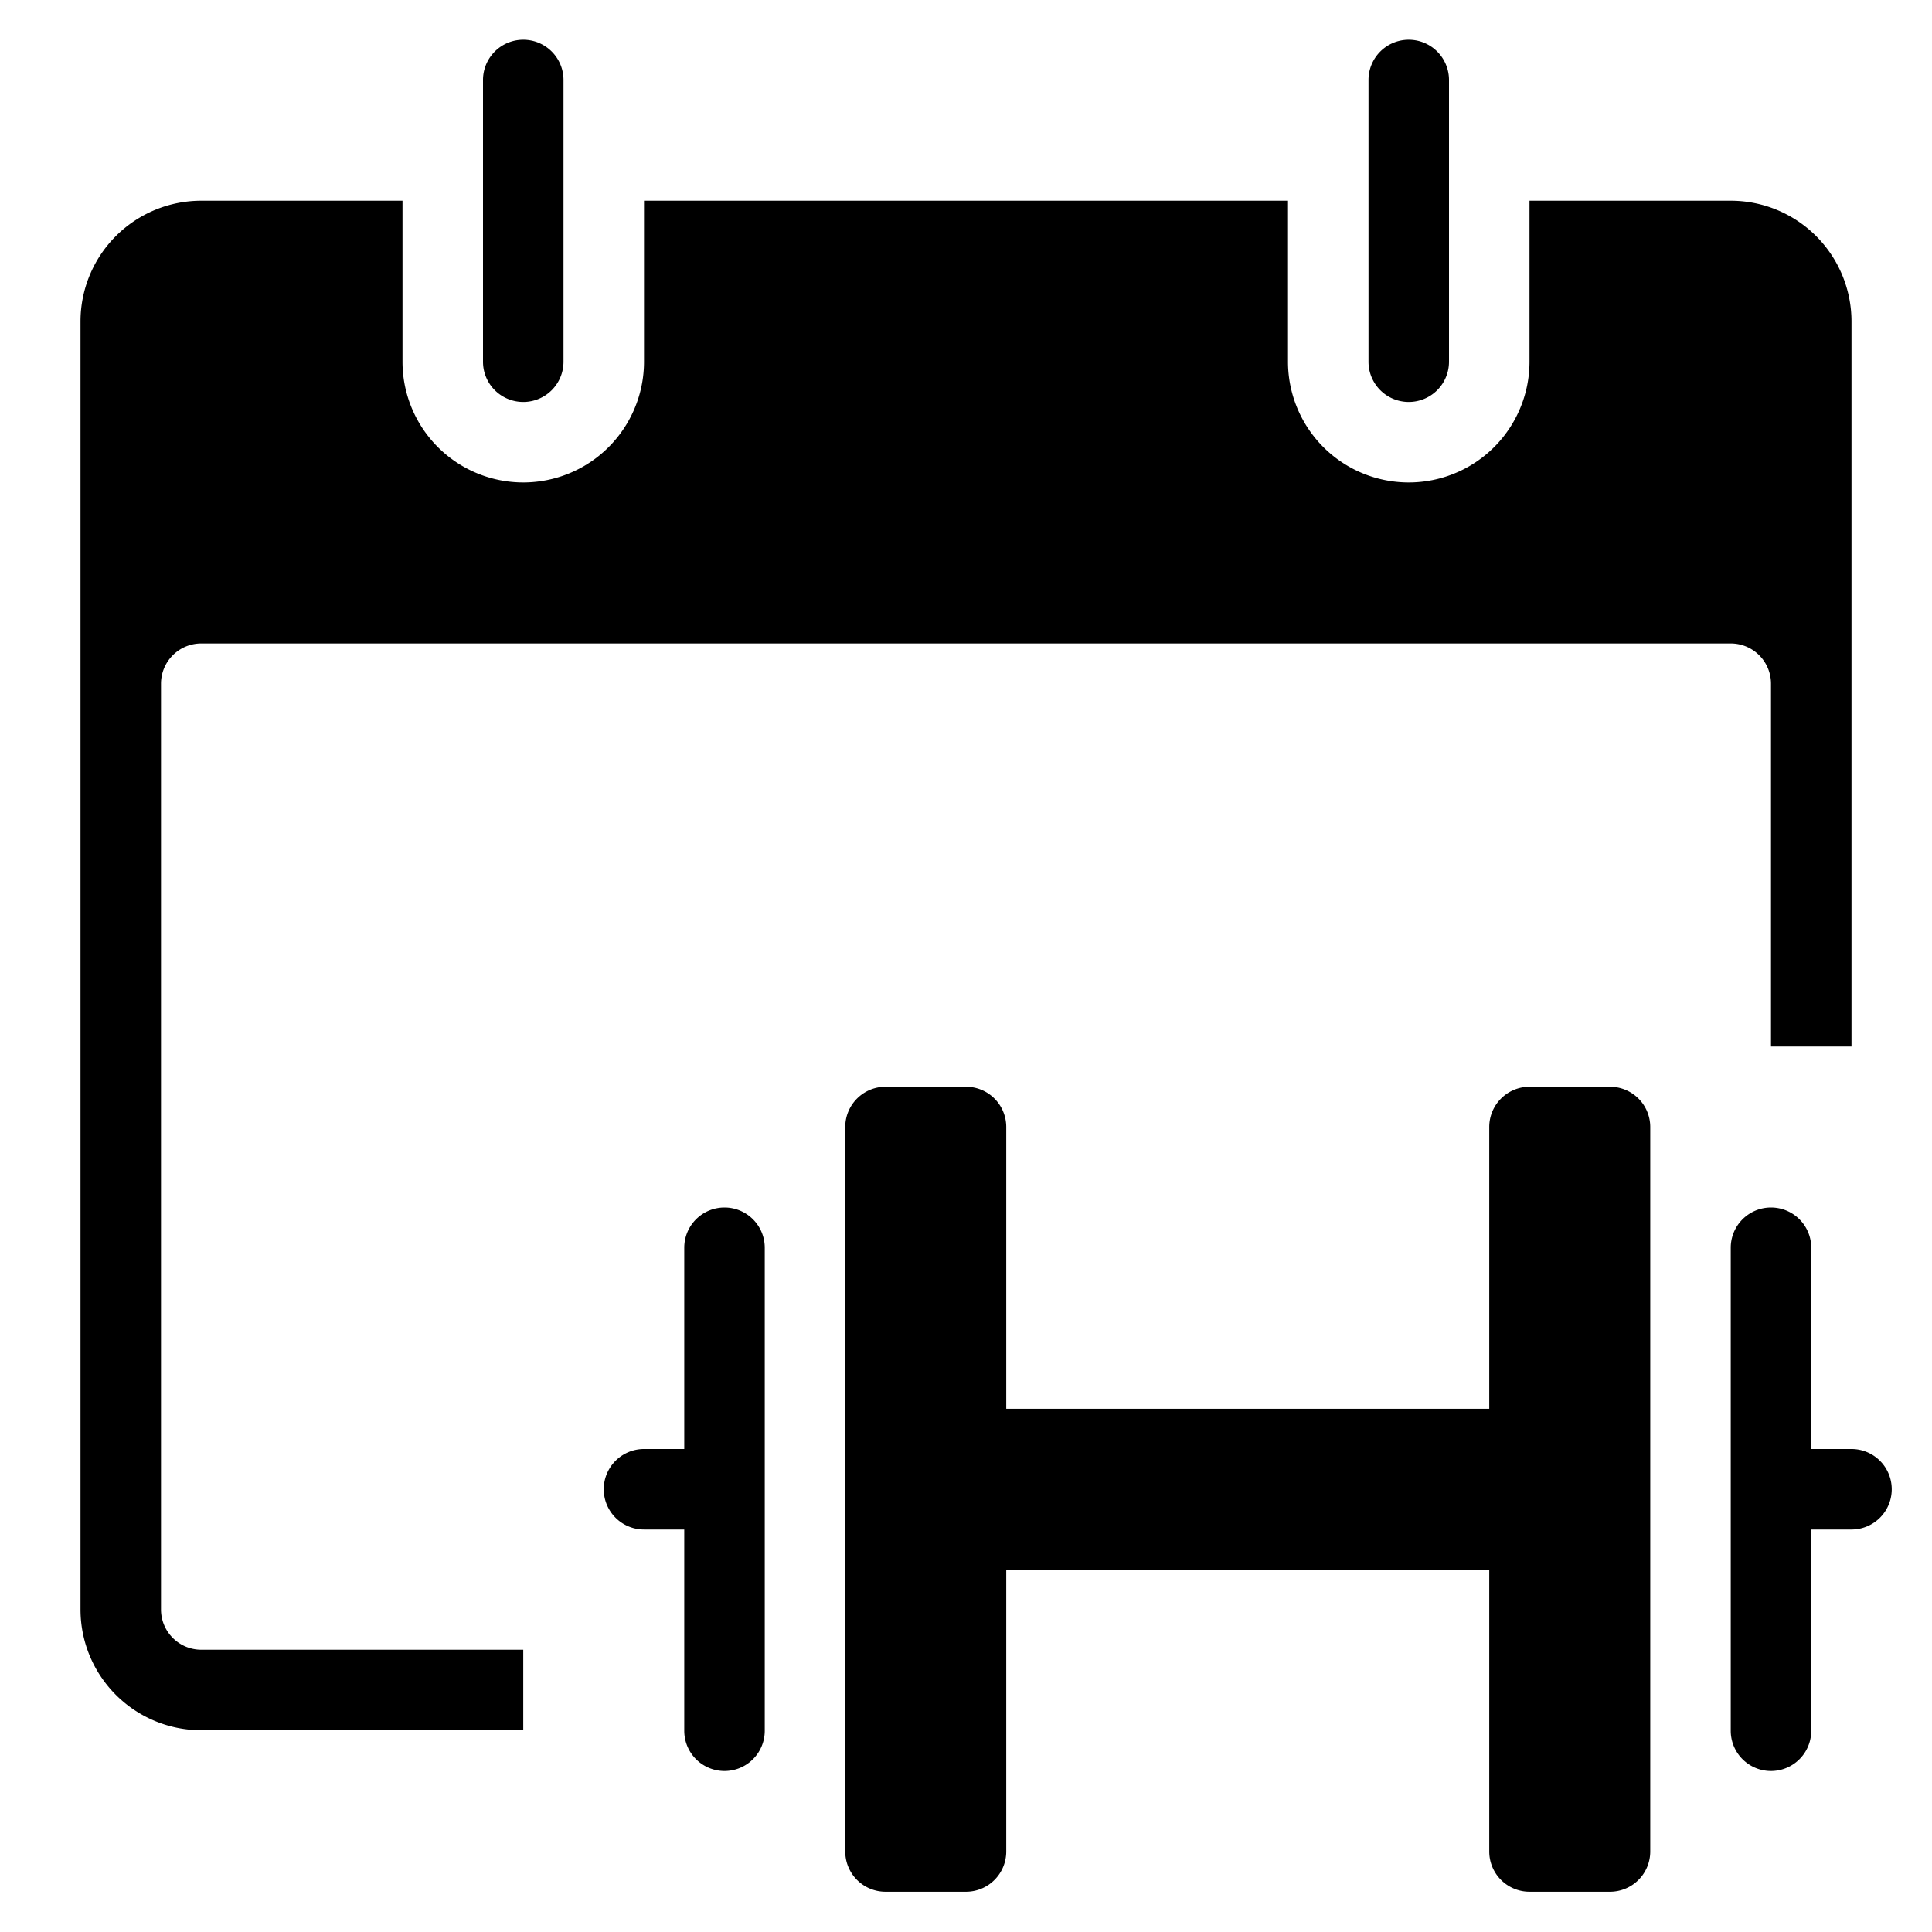<svg xmlns="http://www.w3.org/2000/svg" xmlns:xlink="http://www.w3.org/1999/xlink" x="0px" y="0px" width="48px" height="48px" viewBox="0 0 48 48"><g transform="translate(0, 0)"><path d="M40,27H38a1,1,0,0,0-1,1v7H25V28a1,1,0,0,0-1-1H22a1,1,0,0,0-1,1V46a1,1,0,0,0,1,1h2a1,1,0,0,0,1-1V39H37v7a1,1,0,0,0,1,1h2a1,1,0,0,0,1-1V28A1,1,0,0,0,40,27Z" fill="#000000" data-color="color-2"></path>
  <path d="M46,36H45V31a1,1,0,0,0-2,0V43a1,1,0,0,0,2,0V38h1a1,1,0,0,0,0-2Z" fill="#000000" data-color="color-2"></path>
  <path d="M18,30a1,1,0,0,0-1,1v5H16a1,1,0,0,0,0,2h1v5a1,1,0,0,0,2,0V31A1,1,0,0,0,18,30Z" fill="#000000" data-color="color-2"></path>
  <path d="M13,9.987a1,1,0,0,1-1-1v-7a1,1,0,0,1,2,0v7A1,1,0,0,1,13,9.987Z" fill="#000000"></path>
  <path d="M43,4.987H38v4a3,3,0,1,1-6,0v-4H16v4a3,3,0,1,1-6,0v-4H5a3,3,0,0,0-3,3v32a3,3,0,0,0,3,3h8v-2H5a1,1,0,0,1-1-1v-23a1,1,0,0,1,1-1H43a1,1,0,0,1,1,1V26h2V7.987A3,3,0,0,0,43,4.987Z" fill="#000000"></path>
  <path d="M35,9.987a1,1,0,0,1-1-1v-7a1,1,0,0,1,2,0v7A1,1,0,0,1,35,9.987Z" fill="#000000"></path></g></svg>